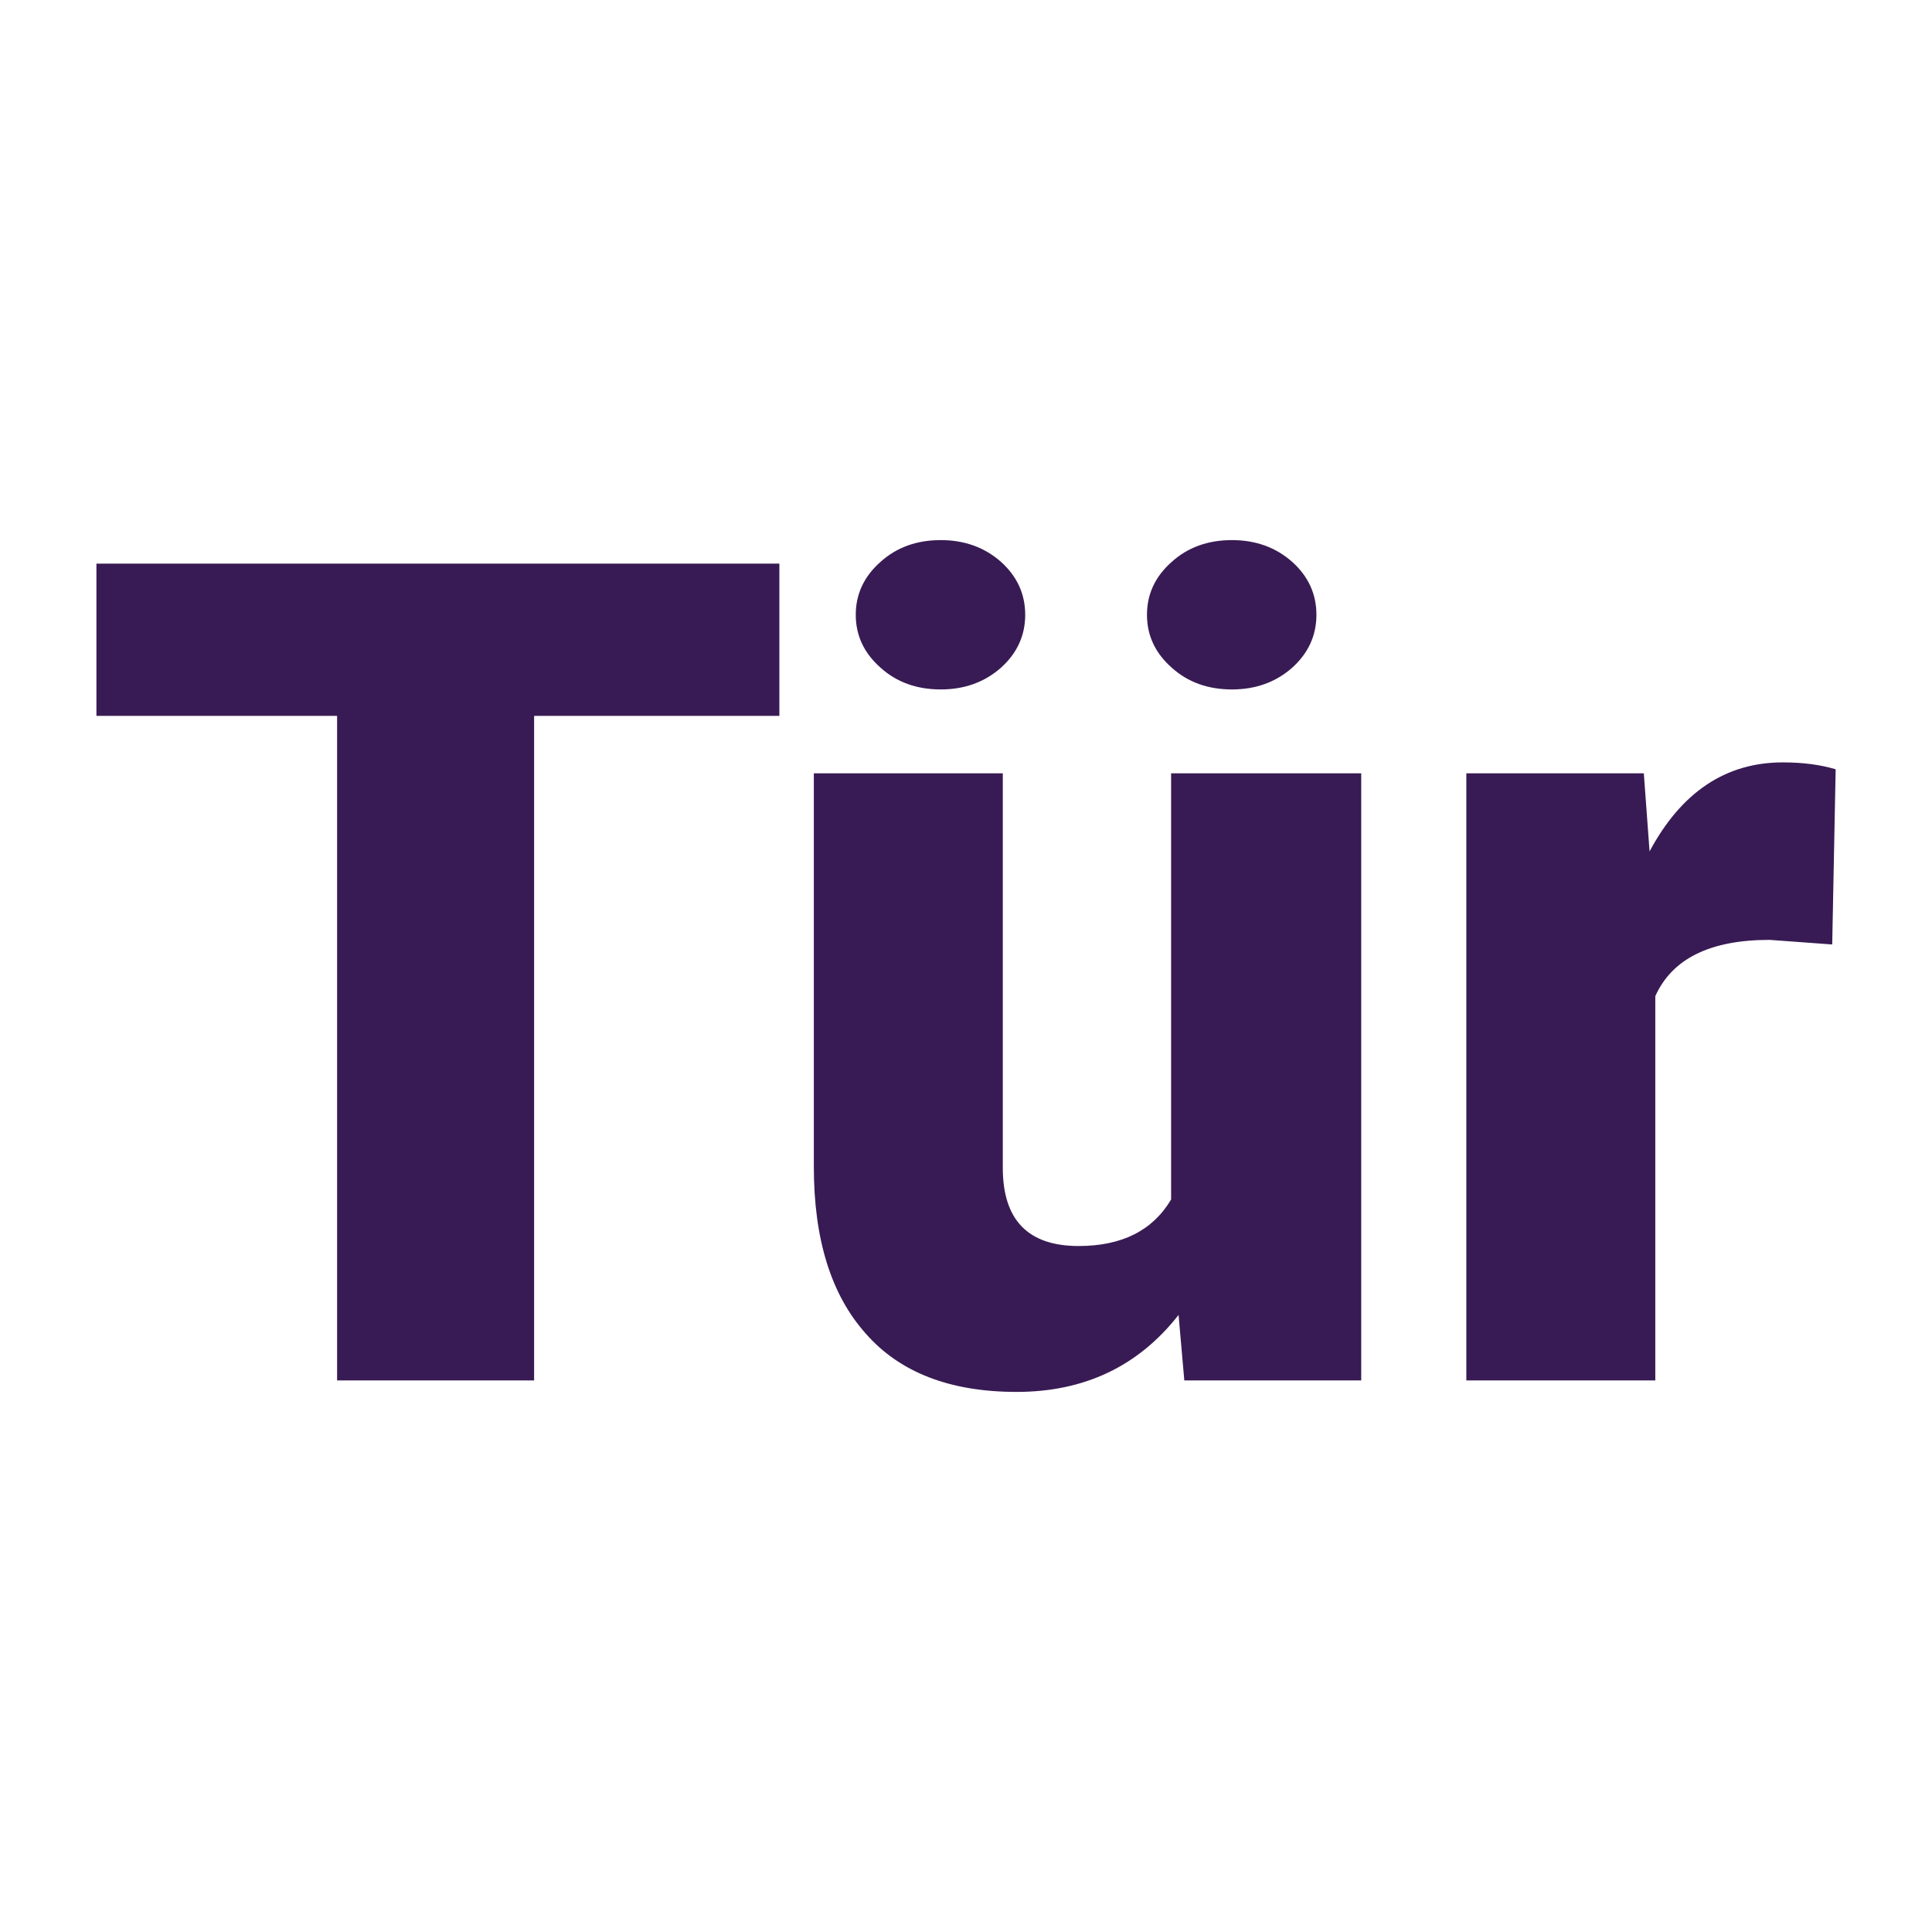 <svg xmlns="http://www.w3.org/2000/svg" version="1.1" xmlns:xlink="http://www.w3.org/1999/xlink" viewBox="0 0 200 200"><rect width="200" height="200" fill="url('#gradient')"></rect><defs><linearGradient id="gradient" gradientTransform="rotate(45 0.5 0.5)"><stop offset="0%" stop-color="#ffffff"></stop><stop offset="100%" stop-color="#ffffff"></stop></linearGradient></defs><g><g fill="#381b54" transform="matrix(5.946,0,0,5.946,7.901,142.901)" stroke="#0e5278" stroke-width="0"><path d="M12.24-14.22L12.24-11.57L7.97-11.57L7.97 0L4.54 0L4.54-11.57L0.35-11.57L0.35-14.22L12.24-14.22ZM19.29 0L19.19-1.14Q18.14 0.20 16.37 0.20L16.37 0.20Q14.63 0.20 13.74-0.82Q12.84-1.83 12.84-3.72L12.84-3.72L12.84-10.57L16.13-10.57L16.13-3.70Q16.13-2.34 17.45-2.34L17.45-2.34Q18.58-2.34 19.06-3.15L19.06-3.15L19.06-10.57L22.37-10.57L22.37 0L19.29 0ZM13.57-13.33L13.57-13.33Q13.57-13.87 14.00-14.25Q14.42-14.63 15.05-14.63Q15.67-14.63 16.10-14.25Q16.52-13.87 16.52-13.33Q16.52-12.79 16.10-12.41Q15.67-12.03 15.05-12.03Q14.42-12.03 14.00-12.41Q13.57-12.79 13.57-13.33ZM18.64-13.33L18.64-13.33Q18.64-13.87 19.07-14.25Q19.49-14.63 20.12-14.63Q20.74-14.63 21.17-14.25Q21.59-13.87 21.59-13.33Q21.59-12.79 21.17-12.41Q20.74-12.03 20.12-12.03Q19.49-12.03 19.07-12.41Q18.64-12.79 18.64-13.33ZM30.63-10.64L30.57-7.59L29.48-7.67Q27.93-7.67 27.49-6.69L27.49-6.69L27.49 0L24.20 0L24.20-10.57L27.29-10.57L27.39-9.21Q28.22-10.76 29.71-10.76L29.71-10.76Q30.23-10.76 30.63-10.64L30.63-10.64Z"></path></g></g></svg>